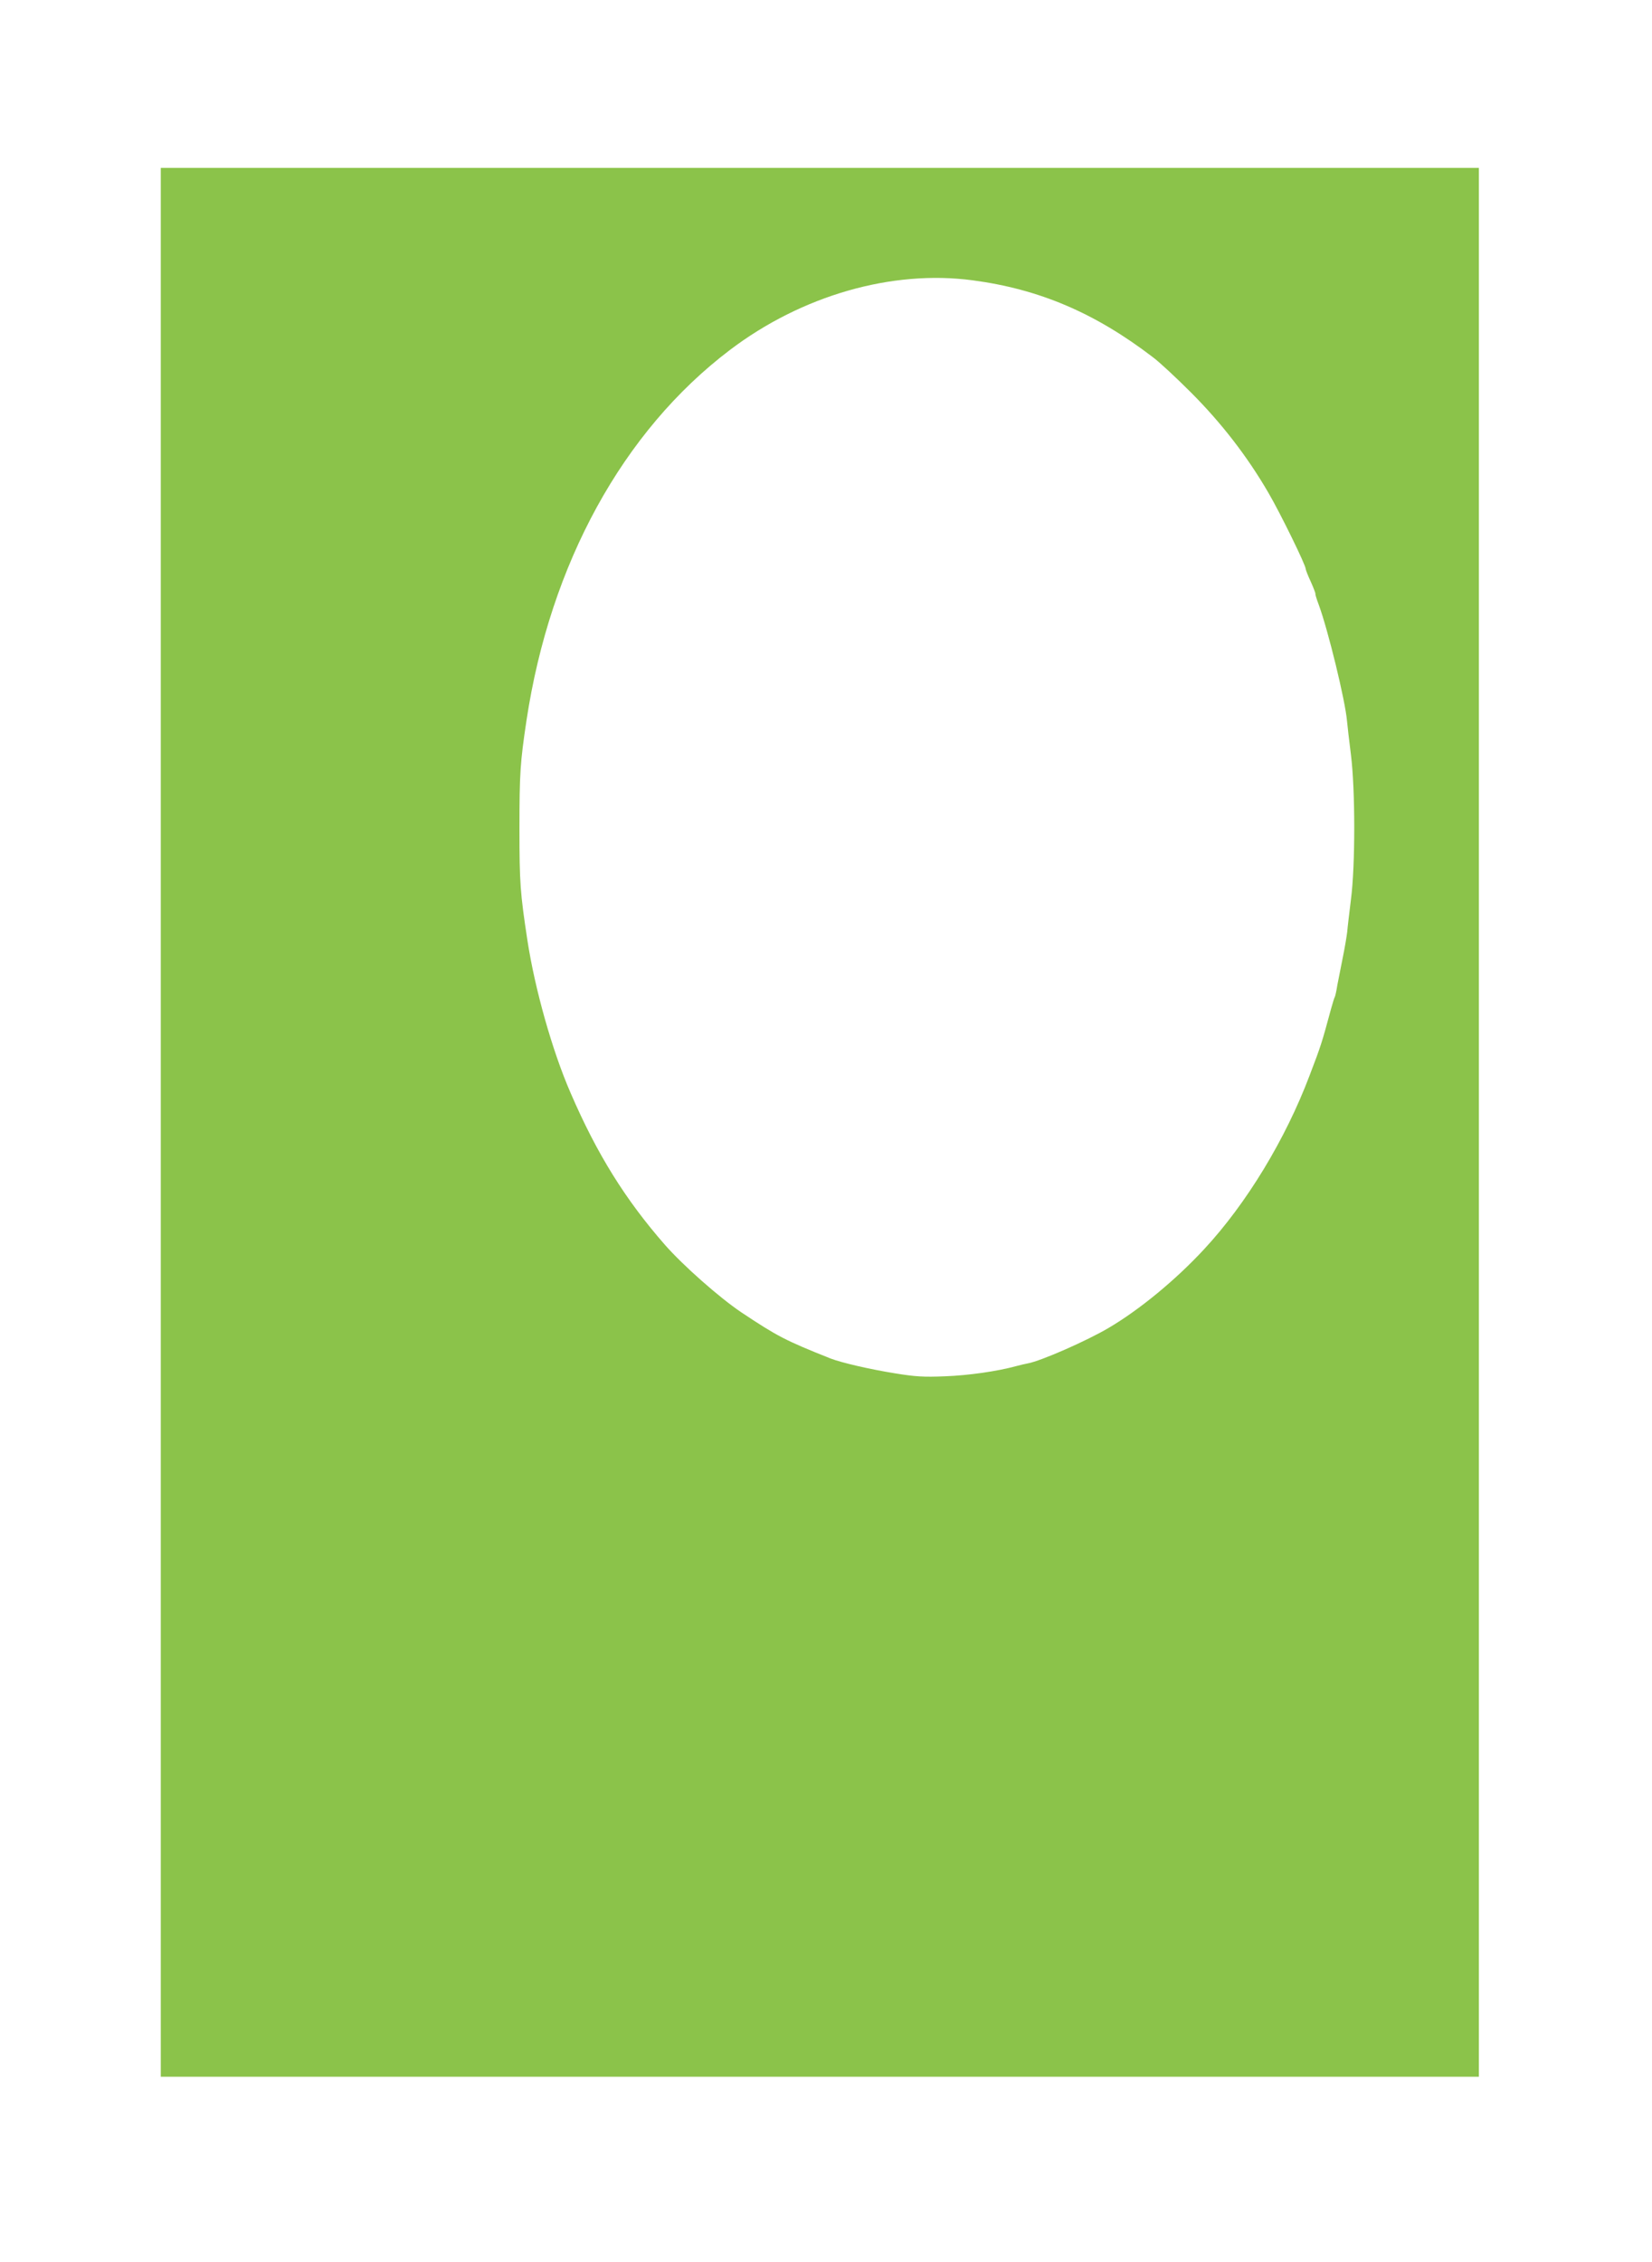 <?xml version="1.0" standalone="no"?>
<!DOCTYPE svg PUBLIC "-//W3C//DTD SVG 20010904//EN"
 "http://www.w3.org/TR/2001/REC-SVG-20010904/DTD/svg10.dtd">
<svg version="1.0" xmlns="http://www.w3.org/2000/svg"
 width="935pt" height="1280pt" viewBox="0 0 935 1280"
 preserveAspectRatio="xMidYMid meet">
<g transform="translate(0,1280) scale(0.1,-0.1)"
fill="#8bc34a" stroke="none">
<path d="M910 6450 l0 -5400 3730 0 3730 0 0 5400 0 5400 -3730 0 -3730 0 0
-5400z m4595 4764 c377 -50 692 -184 1020 -435 39 -29 135 -119 215 -199 173
-173 320 -363 440 -570 67 -115 210 -407 210 -429 0 -5 13 -39 30 -75 16 -36
27 -66 25 -66 -2 0 6 -28 19 -62 52 -141 150 -541 160 -659 2 -24 12 -109 22
-189 25 -200 25 -629 0 -820 -9 -74 -19 -156 -21 -182 -3 -26 -14 -91 -25
-145 -11 -54 -25 -125 -31 -157 -5 -33 -12 -63 -14 -66 -3 -4 -12 -34 -21 -66
-54 -199 -56 -206 -122 -379 -136 -360 -357 -725 -597 -983 -160 -173 -365
-342 -540 -445 -123 -73 -385 -188 -458 -201 -12 -2 -41 -9 -64 -15 -109 -30
-272 -53 -404 -58 -123 -5 -169 -2 -285 17 -143 23 -302 60 -364 84 -256 102
-300 125 -506 262 -123 83 -327 263 -430 380 -225 257 -385 514 -534 859 -104
238 -203 590 -245 865 -41 269 -45 326 -45 630 0 314 4 375 40 615 134 885
545 1635 1150 2094 407 309 918 456 1375 395z"/>
</g>
</svg>

